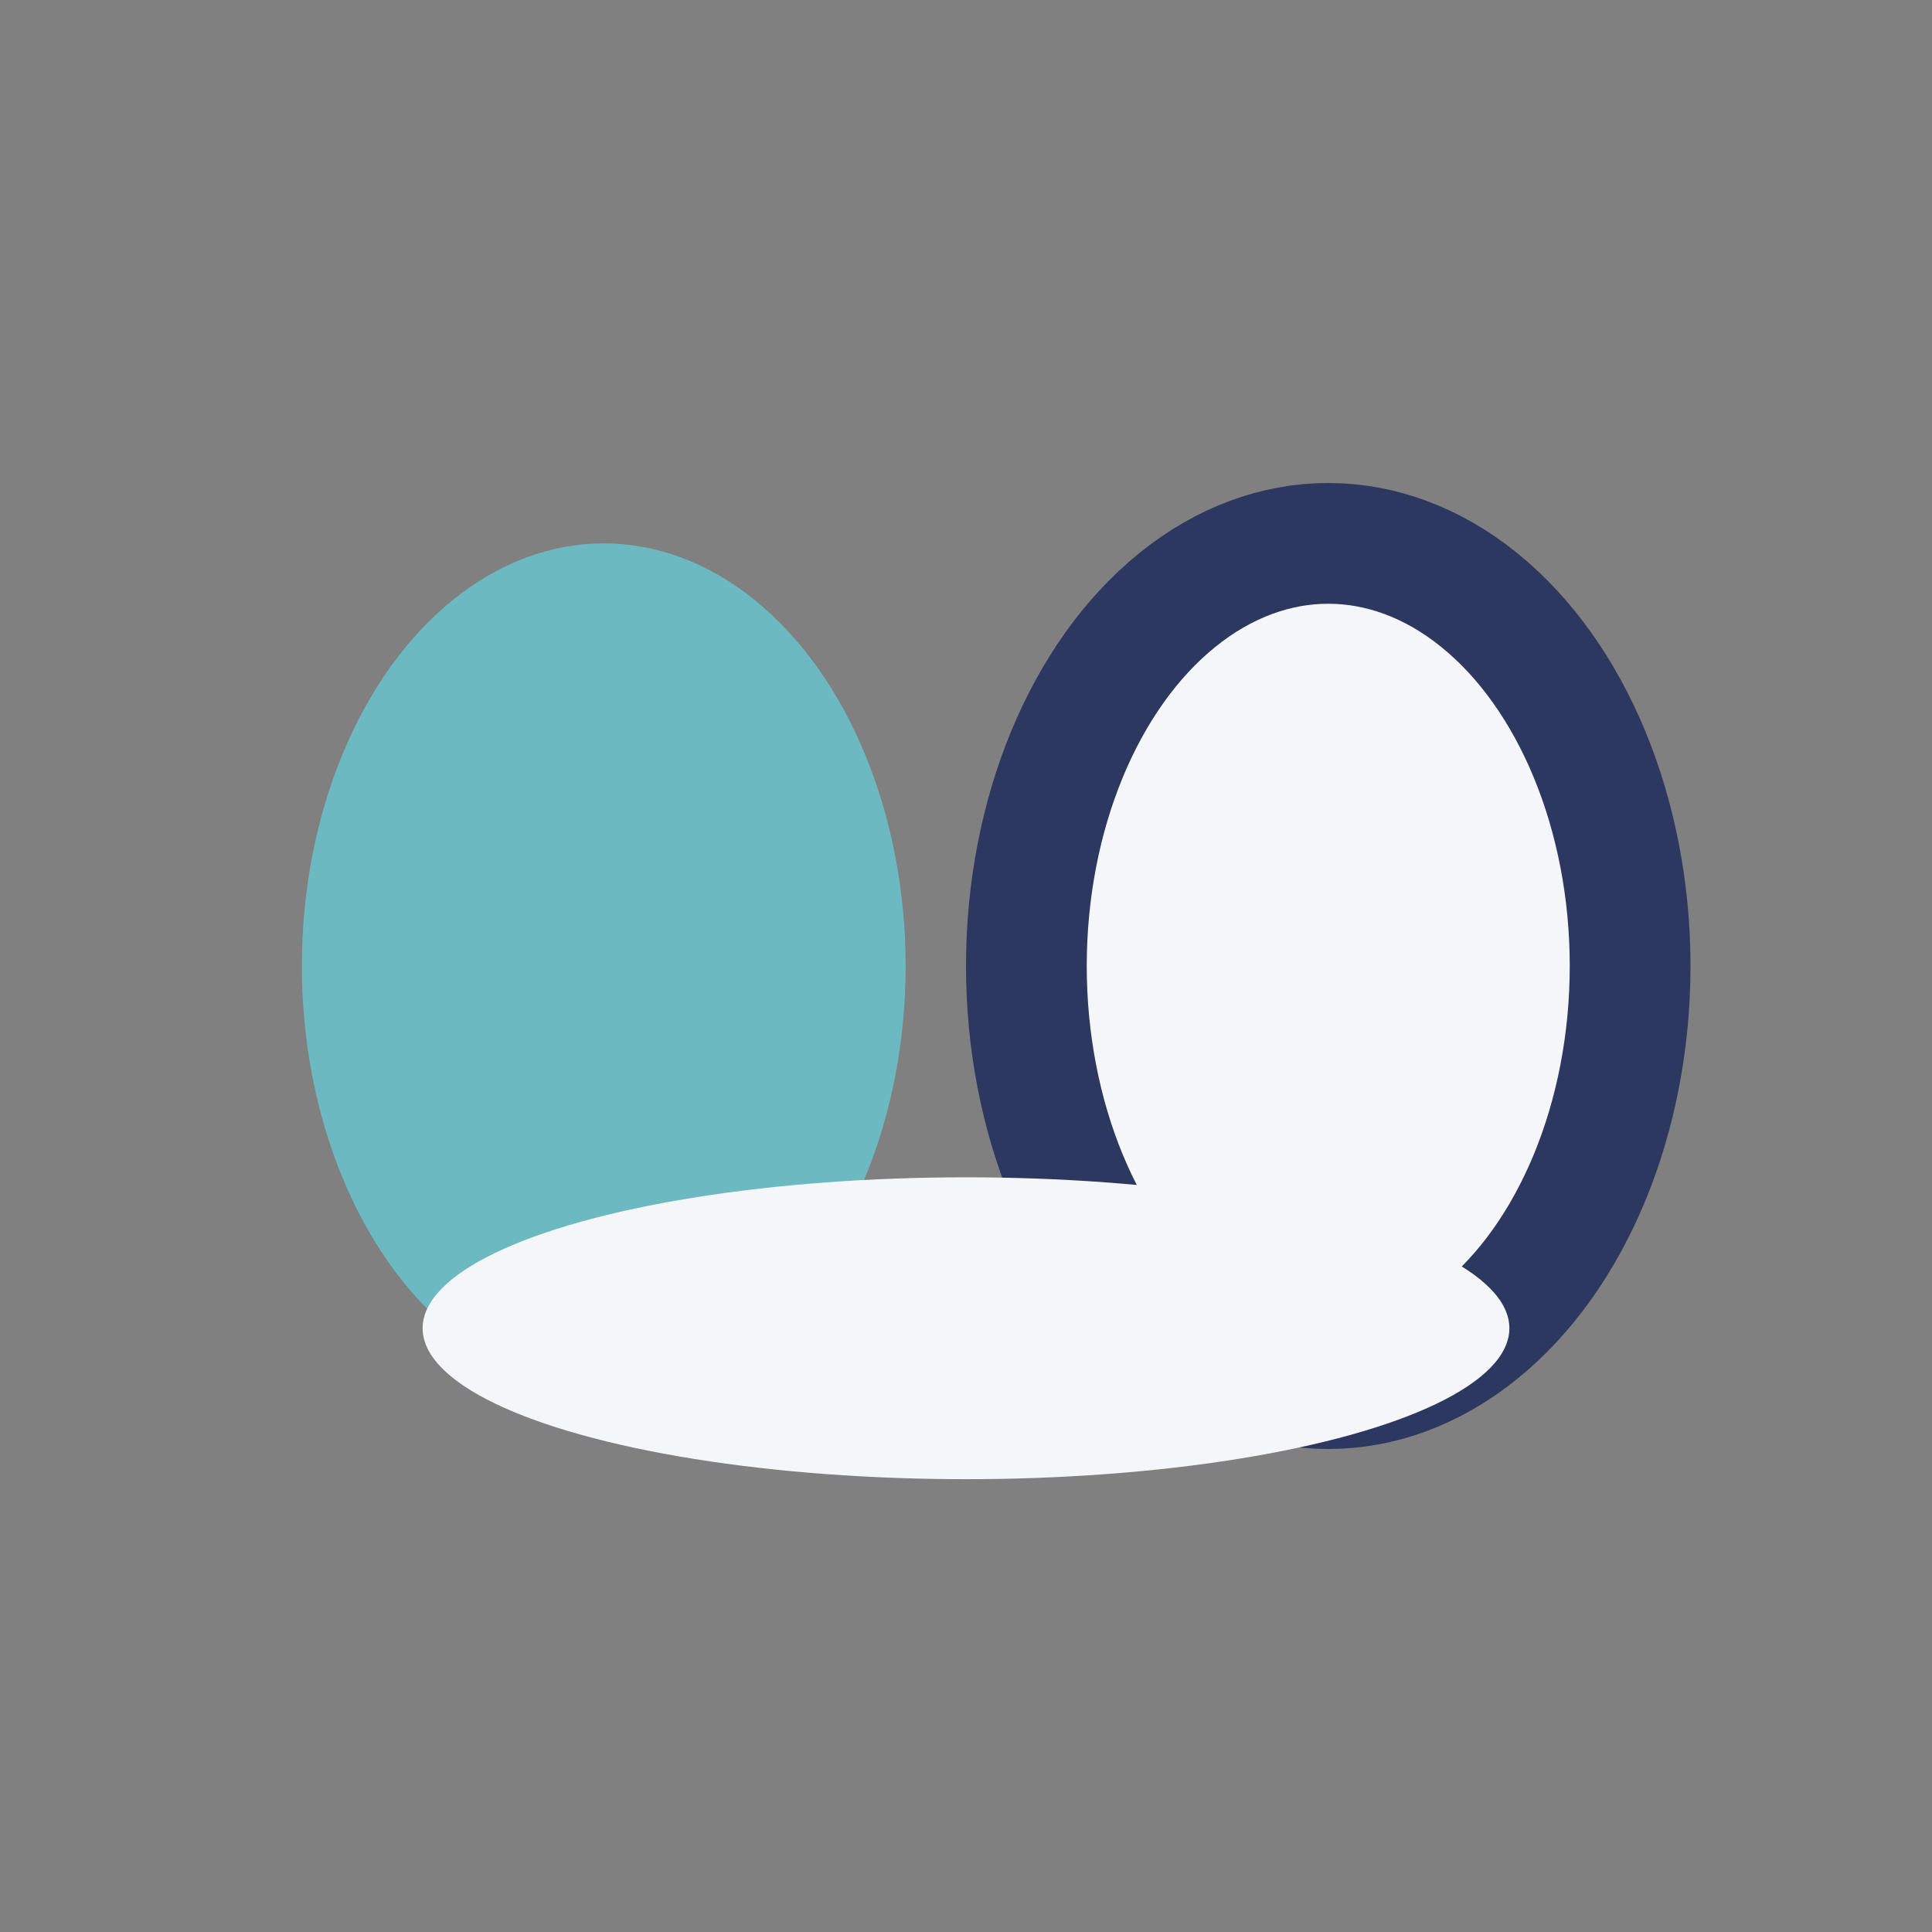 <?xml version="1.0" encoding="UTF-8"?>
<svg xmlns="http://www.w3.org/2000/svg" width="32" height="32" viewBox="0 0 32 32"><rect x="0" y="0" width="32" height="32" fill="#808080" stroke="none"/><ellipse cx="10" cy="16" rx="5" ry="7" fill="#6DB9C2"/><ellipse cx="22" cy="16" rx="5" ry="7" fill="#F5F6FA" stroke="#2C3860" stroke-width="2"/><ellipse cx="16" cy="22" rx="9" ry="2.5" fill="#F5F6FA"/></svg>